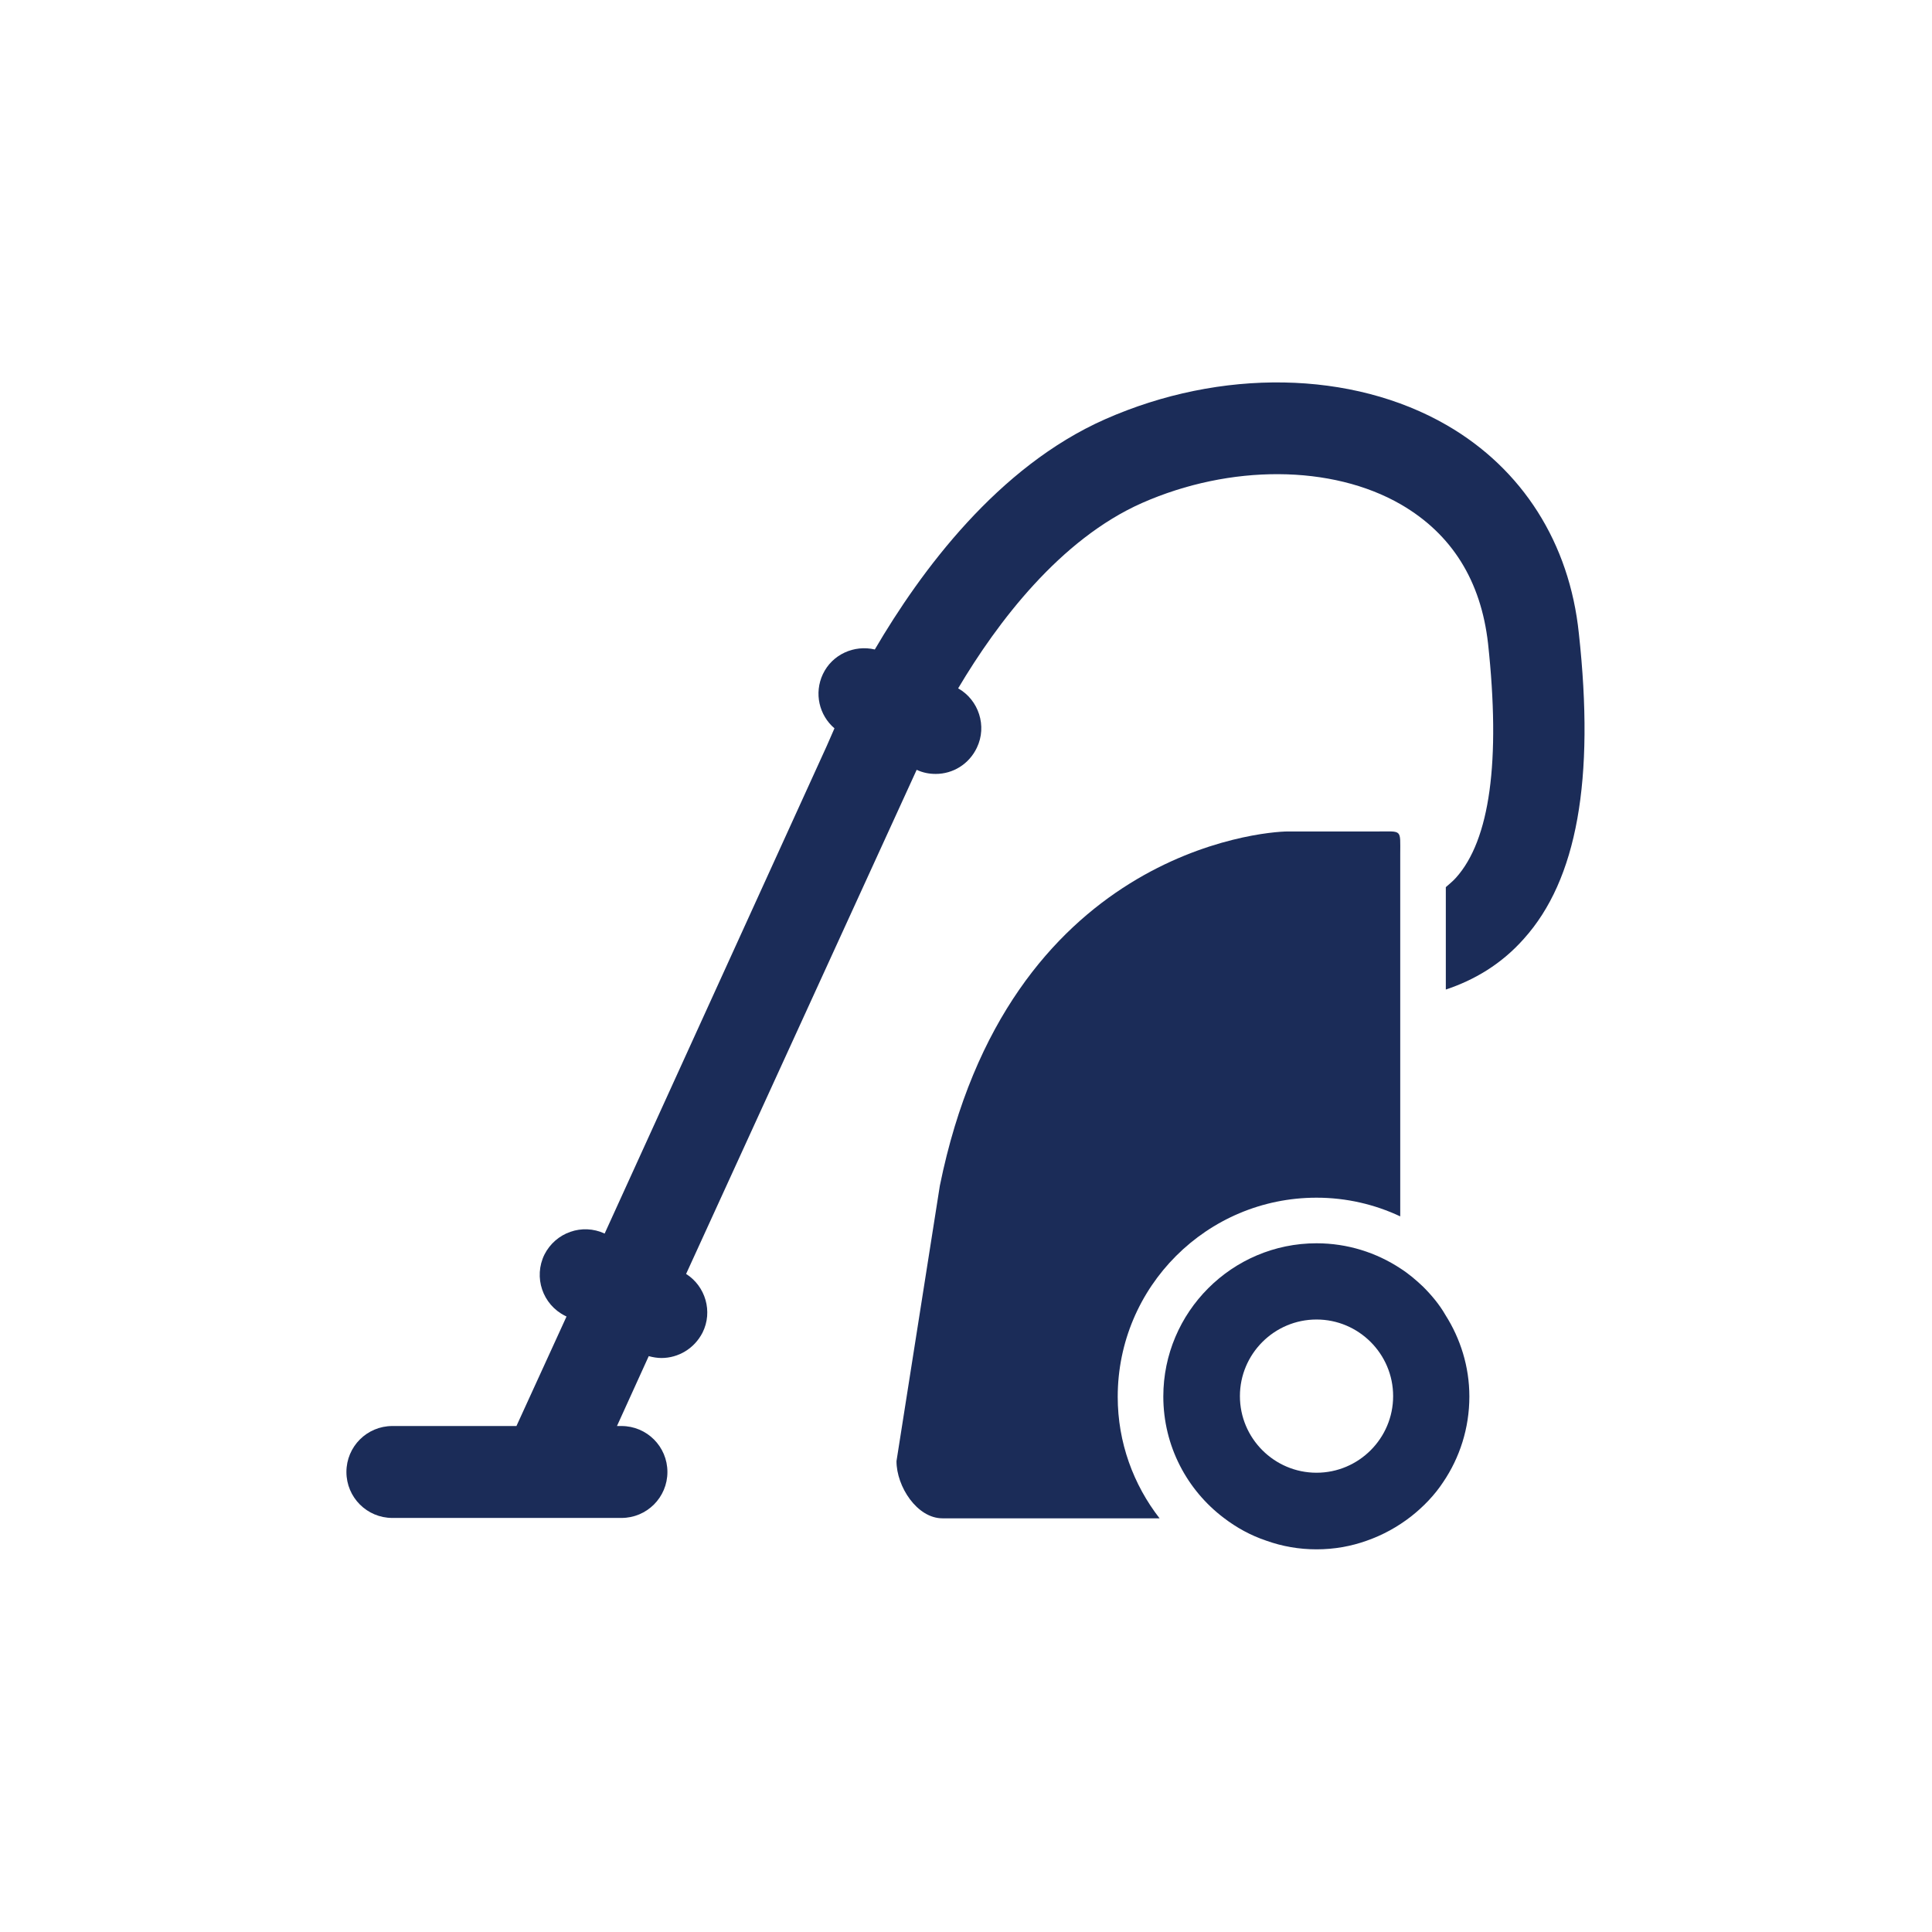 <?xml version="1.0" encoding="utf-8"?>
<!-- Generator: Adobe Illustrator 24.3.0, SVG Export Plug-In . SVG Version: 6.00 Build 0)  -->
<svg version="1.1" id="Capa_1" xmlns="http://www.w3.org/2000/svg" xmlns:xlink="http://www.w3.org/1999/xlink" x="0px" y="0px"
	 viewBox="0 0 517 517" style="enable-background:new 0 0 517 517;" xml:space="preserve">
<style type="text/css">
	.st0{fill:#1B2C58;}
</style>
<g>
	<path class="st0" d="M387.2,113.8c-25.4-14.7-60.5-15.3-91.5-1.6c-28.7,12.7-49.3,40.6-61.6,61.6c-5.5-1.3-11.4,1.3-13.9,6.6
		c-2.4,5.1-1,11,3.1,14.5c-1.1,2.5-1.8,4.1-2.1,4.8l-59.4,130.4c-6-2.8-13.1-0.3-16.1,5.6c-3,6.1-0.5,13.4,5.5,16.4l0.4,0.2
		l-13.4,29.3h-33.2c-6.8,0-12.3,5.5-12.3,12.3s5.5,12.3,12.3,12.3h61.3c6.8,0,12.3-5.5,12.3-12.3s-5.5-12.3-12.3-12.3h-1.2l8.5-18.7
		c1.1,0.3,2.3,0.5,3.4,0.5c4.5,0,8.8-2.5,11-6.8c2.8-5.6,0.8-12.4-4.4-15.7L245.3,206c1.7,0.8,3.4,1.1,5.1,1.1c4.6,0,8.9-2.6,11-7
		c2.8-5.8,0.5-12.8-5-15.9c10.5-17.7,27.3-39.9,49.2-49.6c23.6-10.4,50.8-10.3,69.3,0.4c13.6,7.9,21.4,20.4,23.3,37.2
		c3.4,31.5,0.5,52.6-8.6,62.7c-0.8,0.9-1.8,1.7-2.7,2.5v27.4c7.5-2.5,14.8-6.7,20.9-13.6c14.2-15.8,19-42.5,14.7-81.7
		C420,145.3,407.4,125.5,387.2,113.8z"/>
	<path class="st0" d="M352.3,320.5c8,0,15.6,1.8,22.4,5v-57.7v-24.9v-14.3c0-6.8,0.6-6.1-6.1-6.1h-24c-6.8,0-75,5.6-93.1,94.8
		l-11.6,73.7c0,6.8,5.5,15.3,12.3,15.3h58.1c-7-9-11.2-20.3-11.2-32.5C299.1,344.3,323,320.5,352.3,320.5z"/>
	<path class="st0" d="M380.8,344.3c-1.9-1.8-3.9-3.5-6.1-4.9c-6.4-4.2-14.1-6.7-22.4-6.7c-22.6,0-41,18.4-41,41
		c0,13.3,6.4,25.1,16.2,32.5c3.4,2.6,7.2,4.7,11.4,6.1c4.2,1.5,8.7,2.3,13.4,2.3c4.7,0,9.2-0.8,13.4-2.3c4.3-1.5,8.3-3.7,11.9-6.5
		c3.3-2.6,6.3-5.7,8.6-9.2c4.4-6.5,7-14.4,7-22.9c0-8-2.4-15.5-6.4-21.8C385.2,349.1,383.1,346.6,380.8,344.3z M352.3,353.1
		c11.3,0,20.5,9.2,20.5,20.5s-9.2,20.5-20.5,20.5s-20.5-9.2-20.5-20.5S341,353.1,352.3,353.1z"/>
</g>
</svg>
